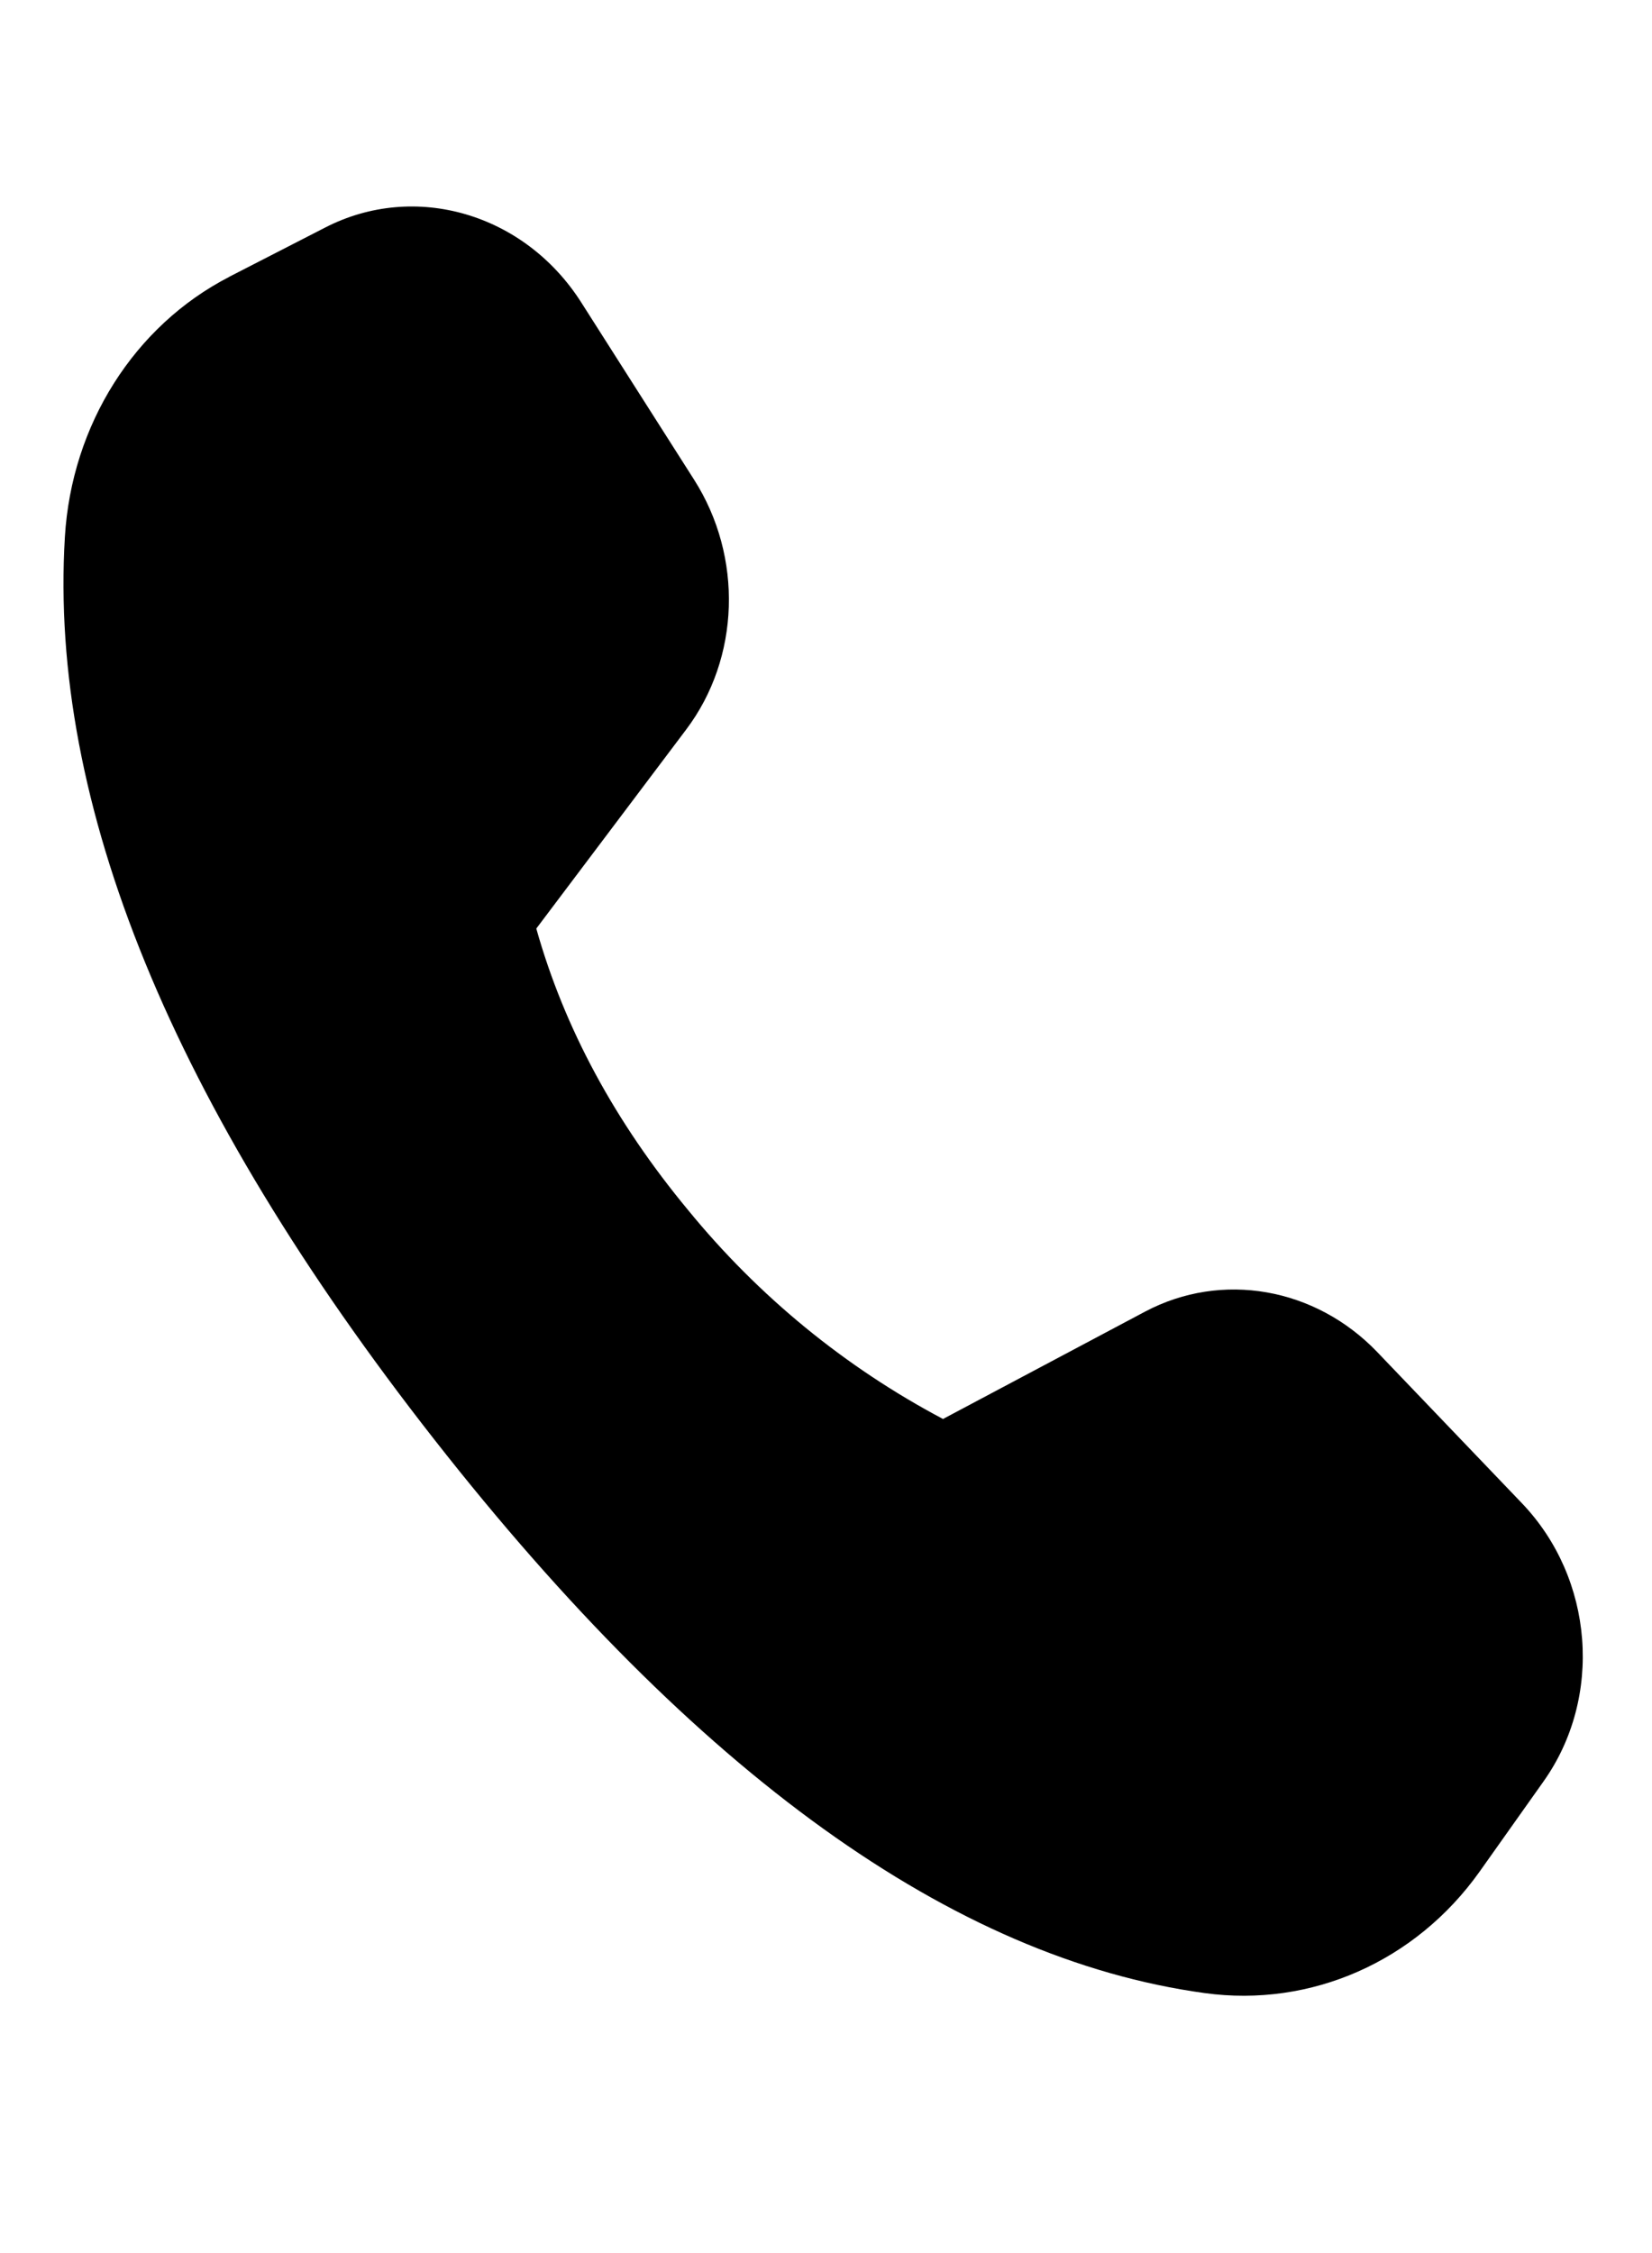 <svg width="11" height="15" viewBox="0 0 11 15" fill="none" xmlns="http://www.w3.org/2000/svg">
<path d="M1.526 1.843L2.165 1.515C2.763 1.207 3.493 1.421 3.87 2.013L4.622 3.194C4.949 3.708 4.928 4.381 4.569 4.857L3.571 6.182C3.757 6.844 4.095 7.47 4.584 8.059C5.051 8.63 5.627 9.102 6.279 9.447L7.625 8.732C8.135 8.462 8.758 8.571 9.171 9.002L10.133 10.007C10.614 10.509 10.675 11.301 10.277 11.861L9.851 12.462C9.426 13.059 8.73 13.367 8.02 13.269C6.346 13.039 4.637 11.811 2.892 9.584C1.145 7.354 0.325 5.351 0.432 3.575C0.477 2.828 0.894 2.169 1.527 1.843" fill="black"/>
</svg>
